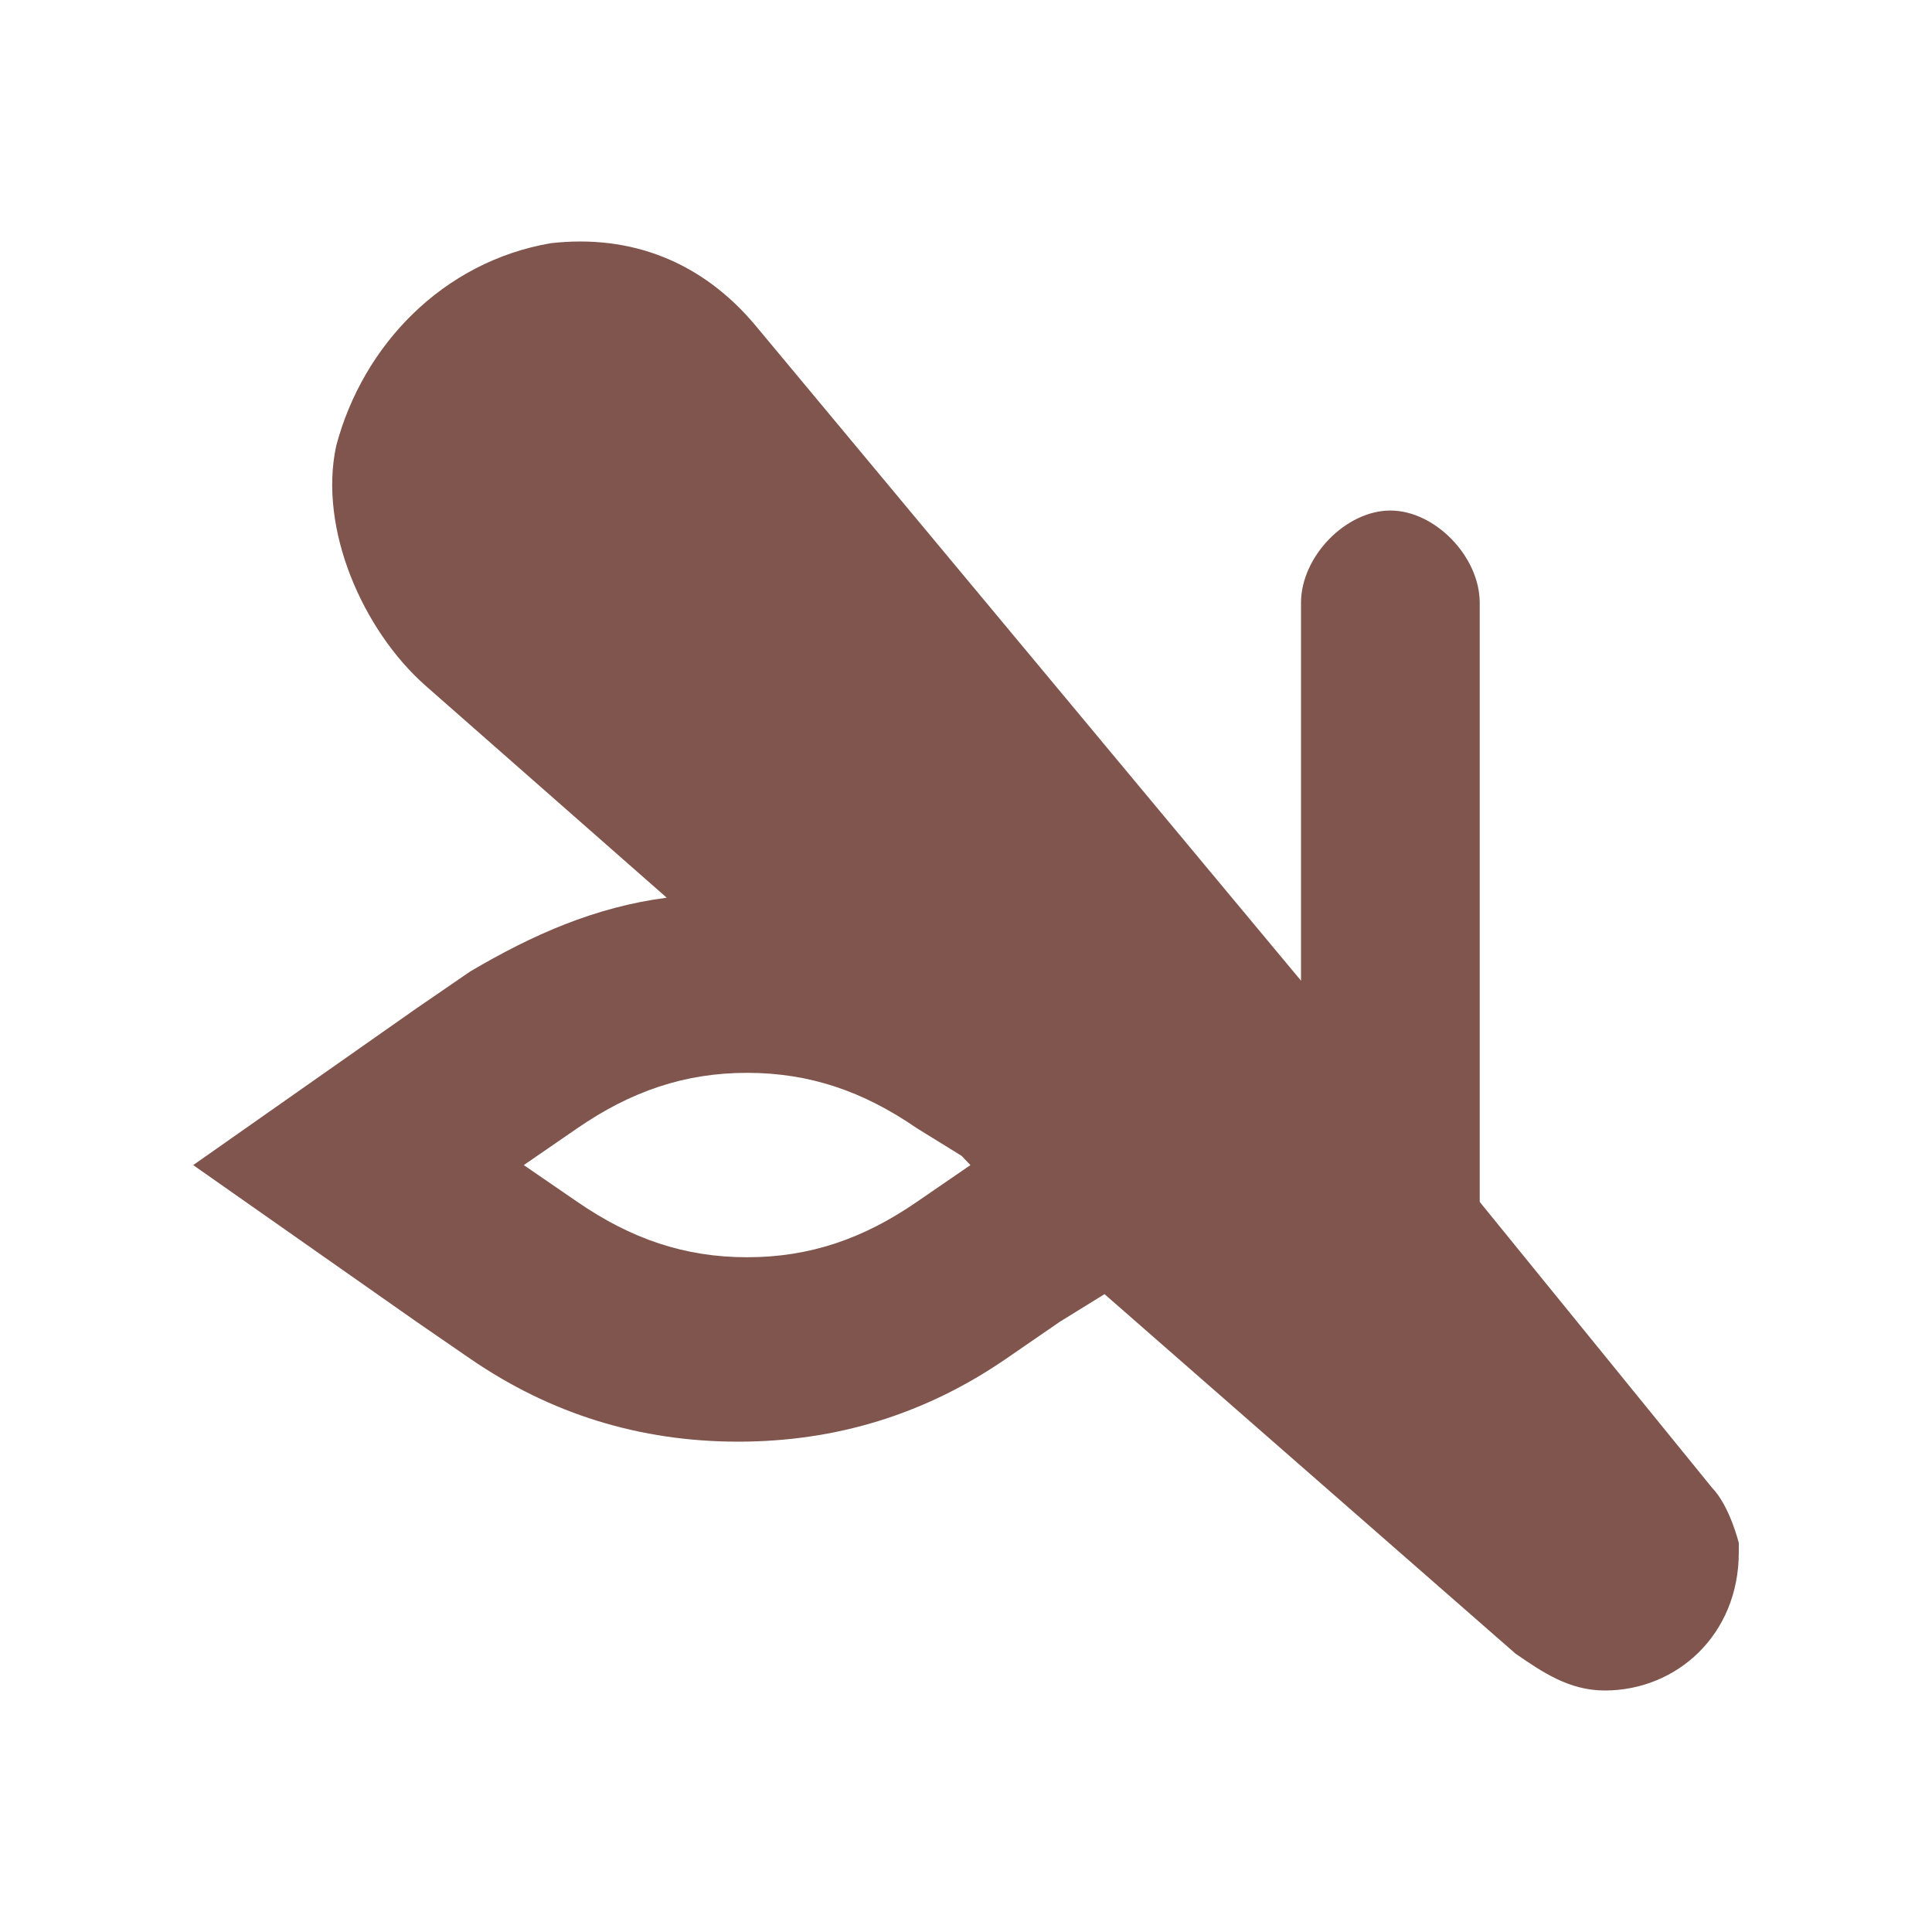 <svg width="20" height="20" viewBox="0 0 20 20" fill="none" xmlns="http://www.w3.org/2000/svg">
<path d="M17.723 15.401L15.318 12.442V6.24C15.318 5.762 14.855 5.285 14.393 5.285C13.931 5.285 13.468 5.762 13.468 6.24V10.152L7.827 3.377C7.272 2.709 6.532 2.422 5.699 2.518C4.59 2.709 3.757 3.568 3.48 4.617C3.295 5.476 3.757 6.526 4.405 7.098L6.902 9.293C6.162 9.389 5.514 9.675 4.867 10.057L4.312 10.438L2 12.061L4.312 13.683L4.867 14.065C5.699 14.637 6.624 14.924 7.642 14.924C8.659 14.924 9.584 14.637 10.416 14.065L10.971 13.683L11.434 13.397L15.688 17.118C15.965 17.309 16.243 17.5 16.613 17.5C17.353 17.5 18 16.927 18 16.069V15.973C18 15.973 17.907 15.591 17.723 15.401ZM9.491 12.442C8.936 12.824 8.382 13.015 7.734 13.015C7.087 13.015 6.532 12.824 5.977 12.442L5.422 12.061L5.977 11.679C6.532 11.297 7.087 11.106 7.734 11.106C8.382 11.106 8.936 11.297 9.491 11.679L9.954 11.965L10.046 12.061L9.491 12.442Z" fill="#80554D"/>
</svg>
